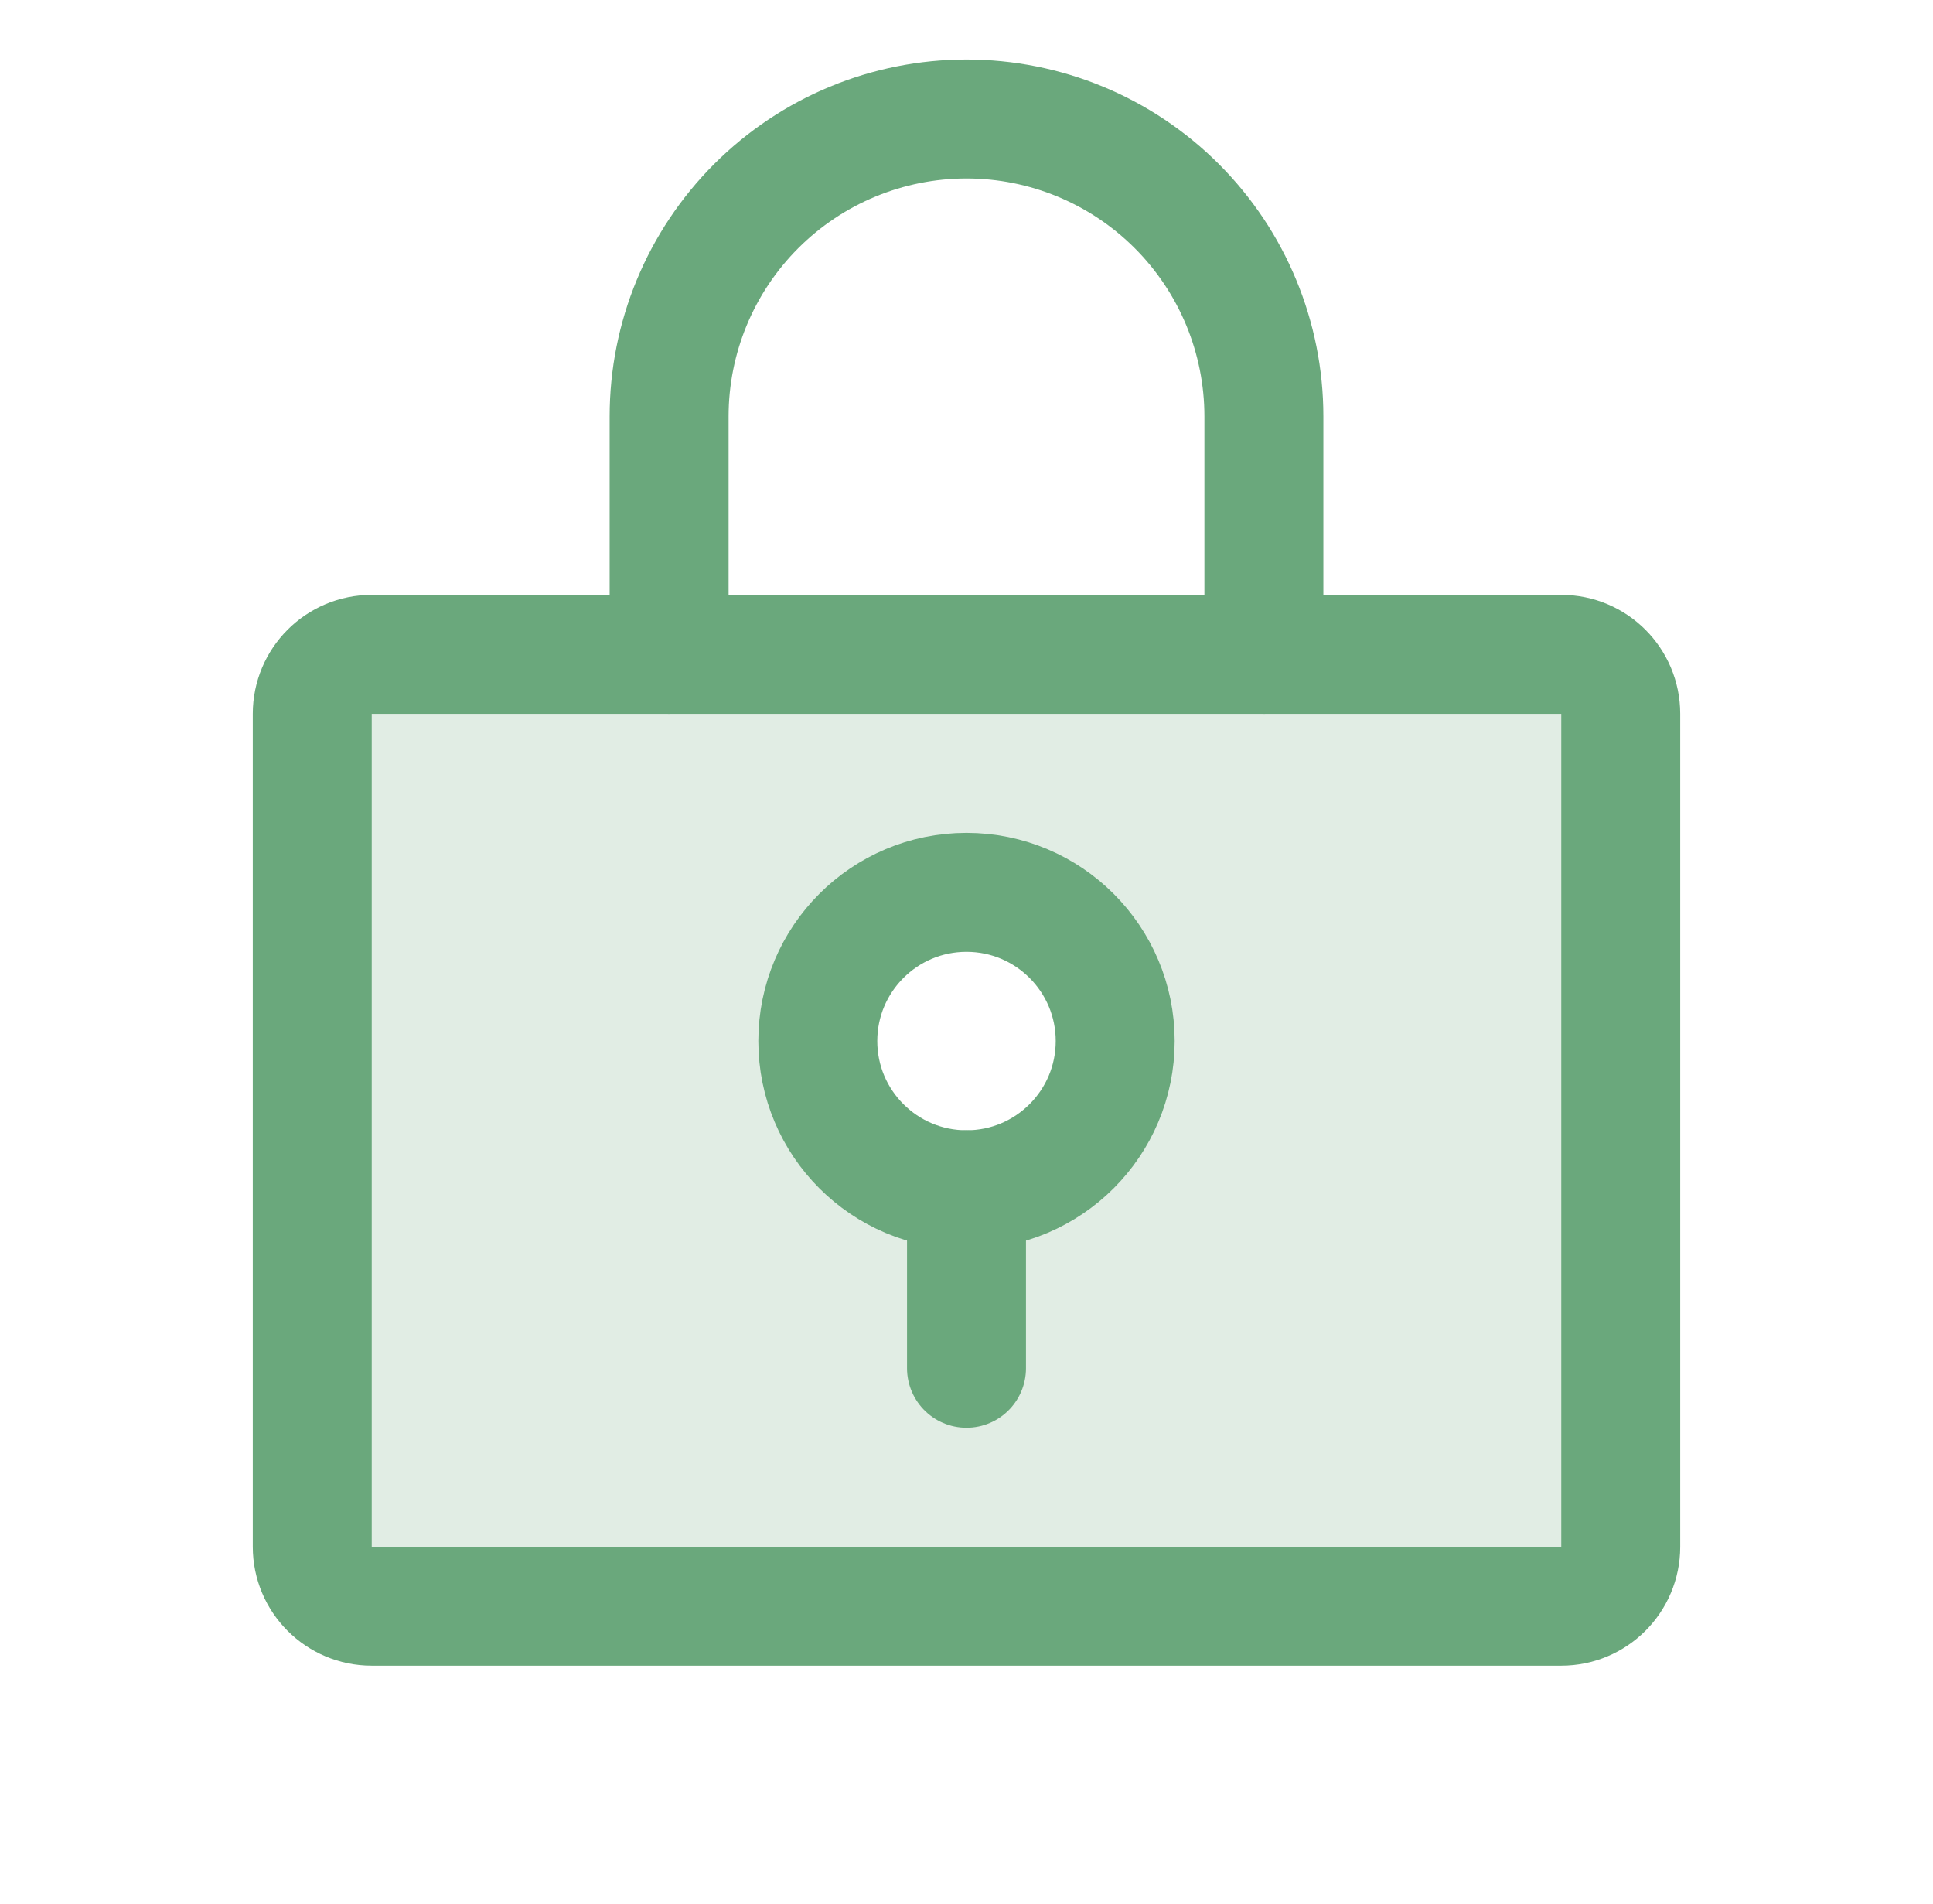 <svg width="65" height="64" viewBox="0 0 65 64" fill="none" xmlns="http://www.w3.org/2000/svg">
<g clip-path="url(#clip0_122_95539)">
<path opacity="0.2" d="M52.5 22H12.5C11.97 22 11.461 22.211 11.086 22.586C10.711 22.961 10.5 23.47 10.5 24V52C10.5 52.53 10.711 53.039 11.086 53.414C11.461 53.789 11.97 54 12.5 54H52.5C53.03 54 53.539 53.789 53.914 53.414C54.289 53.039 54.5 52.53 54.5 52V24C54.5 23.47 54.289 22.961 53.914 22.586C53.539 22.211 53.03 22 52.5 22ZM32.5 40C31.511 40 30.544 39.707 29.722 39.157C28.9 38.608 28.259 37.827 27.881 36.913C27.502 36 27.403 34.995 27.596 34.025C27.789 33.055 28.265 32.164 28.965 31.465C29.664 30.765 30.555 30.289 31.524 30.096C32.495 29.903 33.5 30.002 34.413 30.381C35.327 30.759 36.108 31.4 36.657 32.222C37.207 33.044 37.5 34.011 37.5 35C37.5 36.326 36.973 37.598 36.035 38.535C35.098 39.473 33.826 40 32.5 40Z" fill="#6AA87C"/>
<path d="M52.5 22H12.5C11.395 22 10.5 22.895 10.5 24V52C10.5 53.105 11.395 54 12.5 54H52.5C53.605 54 54.5 53.105 54.5 52V24C54.5 22.895 53.605 22 52.5 22Z" stroke="#6AA87C" stroke-width="4" stroke-linecap="round" stroke-linejoin="round"/>
<path d="M22.5 22V14C22.5 11.348 23.554 8.804 25.429 6.929C27.304 5.054 29.848 4 32.5 4C35.152 4 37.696 5.054 39.571 6.929C41.446 8.804 42.5 11.348 42.5 14V22" stroke="#6AA87C" stroke-width="4" stroke-linecap="round" stroke-linejoin="round"/>
<path d="M32.5 40C35.261 40 37.5 37.761 37.5 35C37.5 32.239 35.261 30 32.5 30C29.739 30 27.5 32.239 27.5 35C27.5 37.761 29.739 40 32.5 40Z" stroke="#6AA87C" stroke-width="4" stroke-linecap="round" stroke-linejoin="round"/>
<path d="M32.5 40V46" stroke="#6AA87C" stroke-width="4" stroke-linecap="round" stroke-linejoin="round"/>
</g>
<defs>
<clipPath id="clip0_122_95539">
<rect width="64" height="64" fill="white" transform="translate(0.5)"/>
</clipPath>
</defs>
</svg>
